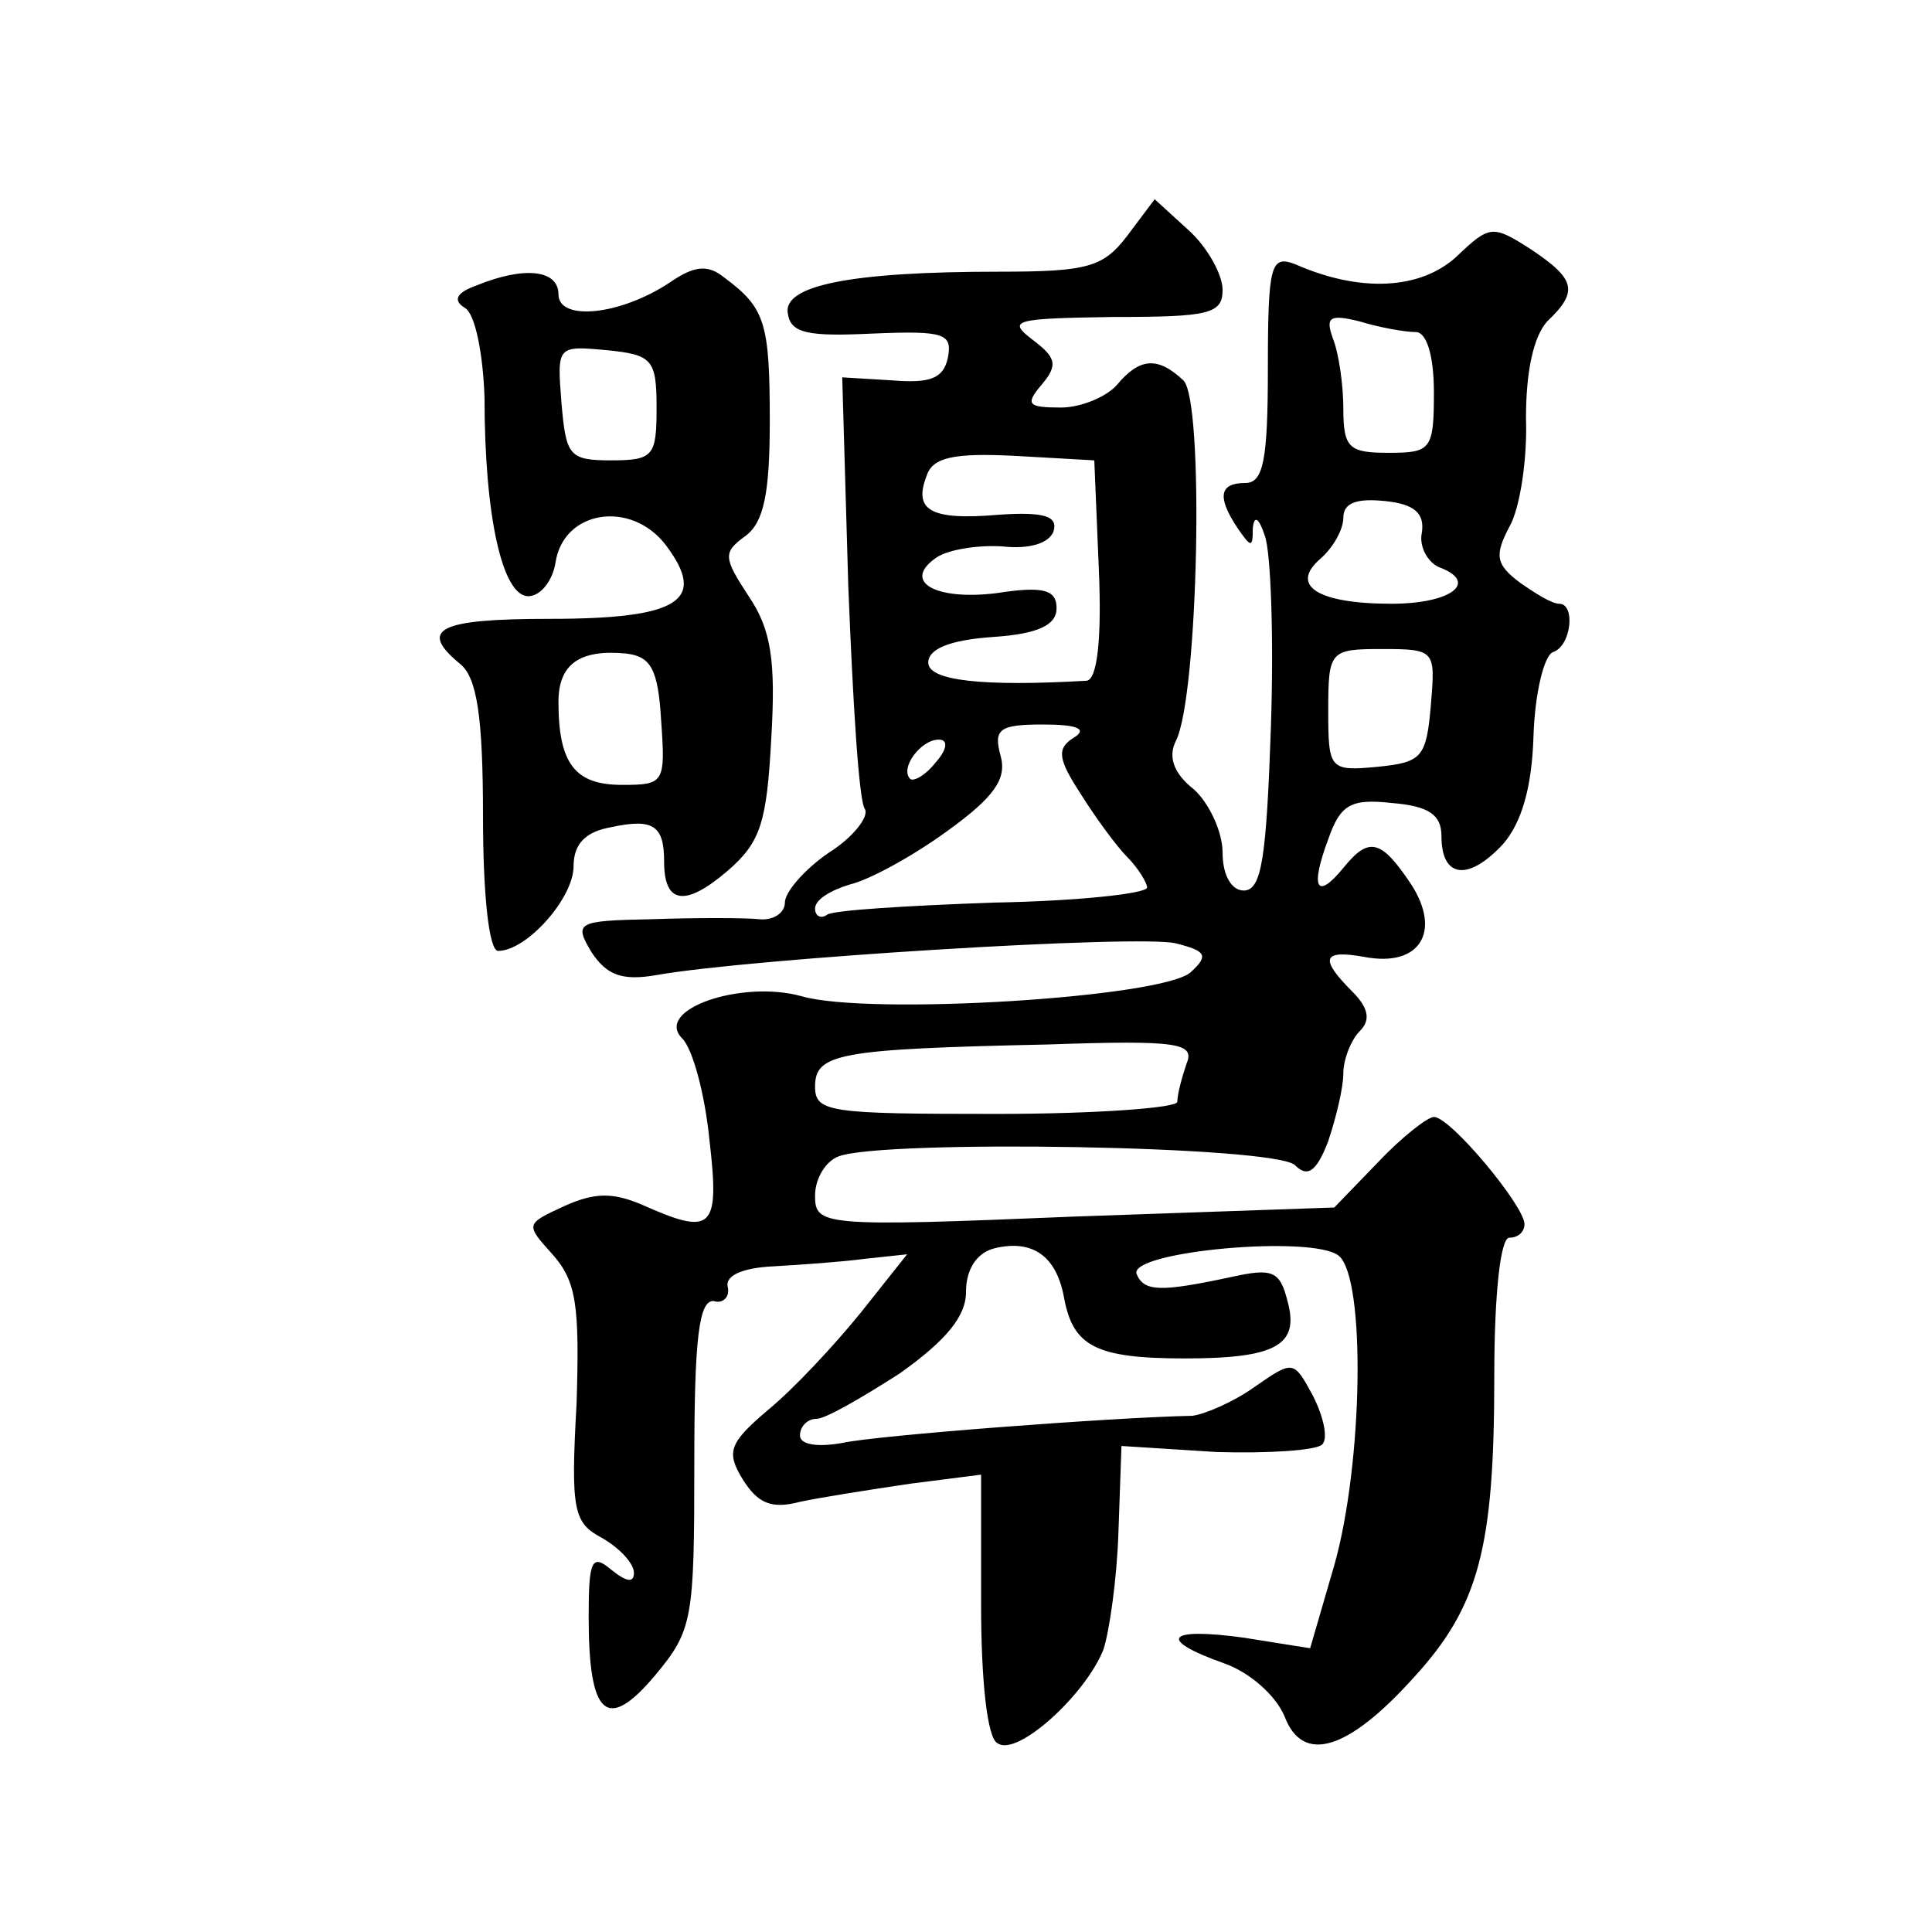 <?xml version="1.0" standalone="no"?>
<!DOCTYPE svg PUBLIC "-//W3C//DTD SVG 20010904//EN"
 "http://www.w3.org/TR/2001/REC-SVG-20010904/DTD/svg10.dtd">
<svg version="1.0" xmlns="http://www.w3.org/2000/svg"
 width="128pt" height="128pt" viewBox="0 0 128 128"
 preserveAspectRatio="xMidYMid meet">
<g transform="translate(0,128) scale(0.1,-0.1)"
fill="#0" stroke="none">
<path d="M747 1124 c-16 -21 -26 -24 -85 -24 -98 0 -144 -9 -140 -28 2 -13 14 -15
56 -13 48 2 53 0 50 -16 -3 -14 -12 -17 -37 -15 l-33 2 4 -138 c3 -76 7 -143 11
-148 3 -5 -8 -19 -24 -29 -16 -11 -29 -26 -29 -33 0 -7 -8 -12 -17 -11 -10 1 -42
1 -71 0 -50 -1 -52 -2 -40 -22 10 -15 20 -19 43 -15 62 11 320 27 344 21 20 -5
22 -8 10 -19 -18 -17 -214 -29 -258 -16 -40 11 -98 -9 -79 -28 7 -7 15 -37 18 -67
7 -60 2 -64 -45 -43 -19 8 -31 8 -51 -1 -26 -12 -26 -12 -8 -32 16 -18 18 -34 16
-99 -4 -71 -2 -79 17 -89 12 -7 21 -17 21 -23 0 -7 -5 -6 -15 2 -13 11 -15 6 -15
-31 0 -66 12 -77 44 -39 25 30 26 37 26 141 0 82 3 108 13 107 6 -2 11 3 9 10 -1
7 10 12 30 13 18 1 46 3 61 5 l28 3 -31 -39 c-17 -21 -44 -50 -61 -64 -26 -22 -28
-28 -17 -46 10 -16 19 -20 38 -15 14 3 46 8 73 12 l47 6 0 -86 c0 -50 4 -89 11
-92 13 -9 58 32 70 62 4 12 9 47 10 78 l2 57 63 -4 c34 -1 66 1 70 5 4 4 1 18 -6
32 -13 24 -13 24 -39 6 -14 -10 -33 -18 -41 -19 -52 -1 -210 -13 -232 -18 -17 -3
-28 -1 -28 5 0 6 5 11 11 11 6 0 30 14 55 30 31 22 44 38 44 54 0 15 7 26 19 29
25 6 41 -5 46 -33 6 -32 21 -40 80 -40 61 0 76 9 68 38 -5 20 -10 22 -37 16 -47
-10 -58 -10 -63 2 -5 15 117 26 134 12 18 -15 16 -138 -3 -205 l-16 -55 -44 7 c-51
7 -58 -1 -13 -17 17 -6 34 -21 40 -35 12 -32 42 -23 86 26 43 47 53 86 53 199 0
54 4 92 10 92 6 0 10 4 10 9 0 12 -49 71 -60 71 -4 0 -21 -13 -37 -30 l-29 -30
-172 -6 c-168 -7 -172 -6 -172 14 0 11 7 23 16 26 30 11 289 7 302 -6 8 -8 14 -5
22 16 5 15 10 35 10 45 0 9 5 22 11 28 7 7 6 15 -5 26 -22 22 -20 28 8 23 37 -7
51 17 31 48 -20 30 -28 32 -45 11 -18 -22 -22 -13 -10 19 8 23 15 27 42 24 25 -2
33 -8 33 -22 0 -28 18 -30 41 -5 12 14 19 37 20 72 1 28 7 53 13 55 12 4 15 32
4 32 -5 0 -16 7 -26 14 -16 12 -17 18 -7 37 7 12 12 45 11 72 0 31 5 54 14 64 21
20 19 28 -11 48 -25 16 -27 16 -49 -5 -24 -22 -64 -24 -107 -5 -16 6 -18 0 -18
-69 0 -61 -3 -76 -15 -76 -17 0 -19 -9 -5 -30 9 -13 10 -13 10 0 1 9 4 7 8 -5 4
-11 6 -68 4 -127 -3 -86 -6 -108 -18 -108 -8 0 -14 10 -14 25 0 14 -9 33 -19 42
-14 11 -17 22 -12 32 15 29 19 226 5 239 -17 16 -29 15 -44 -3 -7 -8 -24 -15 -37
-15 -22 0 -24 2 -13 15 11 13 10 18 -6 30 -17 13 -12 14 54 15 63 0 72 2 72 18
0 10 -10 28 -22 39 l-23 21 -18 -24z m191 -64 c7 0 12 -15 12 -40 0 -38 -2 -40
-30 -40 -26 0 -30 3 -30 29 0 16 -3 37 -7 47 -5 14 -2 16 18 11 13 -4 30 -7 37
-7z m-210 -157 c2 -46 -1 -73 -8 -74 -69 -4 -105 0 -105 12 0 9 14 15 43 17 30
2 42 8 42 19 0 12 -8 15 -40 10 -41 -5 -63 8 -39 24 8 5 27 8 43 7 18 -2 31 2 34
10 3 10 -6 13 -36 11 -46 -4 -57 3 -48 26 4 12 18 15 58 13 l53 -3 3 -72z m214
24 c-2 -9 4 -20 12 -23 26 -10 7 -24 -32 -24 -49 0 -68 12 -47 30 8 7 15 19 15
27 0 10 9 13 28 11 19 -2 26 -8 24 -21z m6 -114 c-3 -35 -6 -38 -35 -41 -32 -3
-33 -2 -33 37 0 40 1 41 36 41 35 0 35 -1 32 -37z m-237 -22 c-11 -7 -10 -14 5
-37 10 -16 24 -35 31 -42 7 -7 13 -17 13 -20 0 -4 -46 -9 -102 -10 -56 -2 -106
-5 -110 -8 -4 -3 -8 -1 -8 4 0 6 10 12 23 16 13 3 42 19 64 35 32 23 40 35 36 50
-5 18 -1 21 28 21 23 0 30 -3 20 -9z m-91 -16 c-7 -9 -15 -13 -17 -11 -7 7 7 26
19 26 6 0 6 -6 -2 -15z m166 -200 c-3 -9 -6 -20 -6 -25 0 -4 -54 -8 -120 -8 -110
0 -120 1 -120 18 0 22 15 25 154 28 87 3 98 1 92 -13z M444 1093 c-33 -22 -74 -26
-74 -8 0 16 -22 19 -54 6 -14 -5 -16 -10 -8 -15 7 -4 12 -31 13 -59 0 -80 12 -132
29 -132 8 0 16 10 18 22 5 35 50 42 73 12 28 -37 9 -49 -77 -49 -74 0 -87 -7 -59
-30 11 -9 15 -35 15 -101 0 -52 4 -89 10 -89 19 0 50 35 50 56 0 15 8 23 25 26
28 6 35 1 35 -23 0 -28 14 -30 42 -6 22 19 26 32 29 88 3 51 0 72 -15 94 -17 26
-17 29 -2 40 12 9 16 28 16 76 0 65 -3 75 -30 95 -11 9 -20 8 -36 -3z m-9 -83 c0
-32 -2 -35 -30 -35 -28 0 -30 3 -33 38 -3 38 -3 38 30 35 30 -3 33 -6 33 -38z m3
-207 c3 -42 2 -43 -26 -43 -31 0 -42 14 -42 55 0 25 14 35 45 32 16 -2 21 -10 23
-44z"/>
</g>
</svg>
